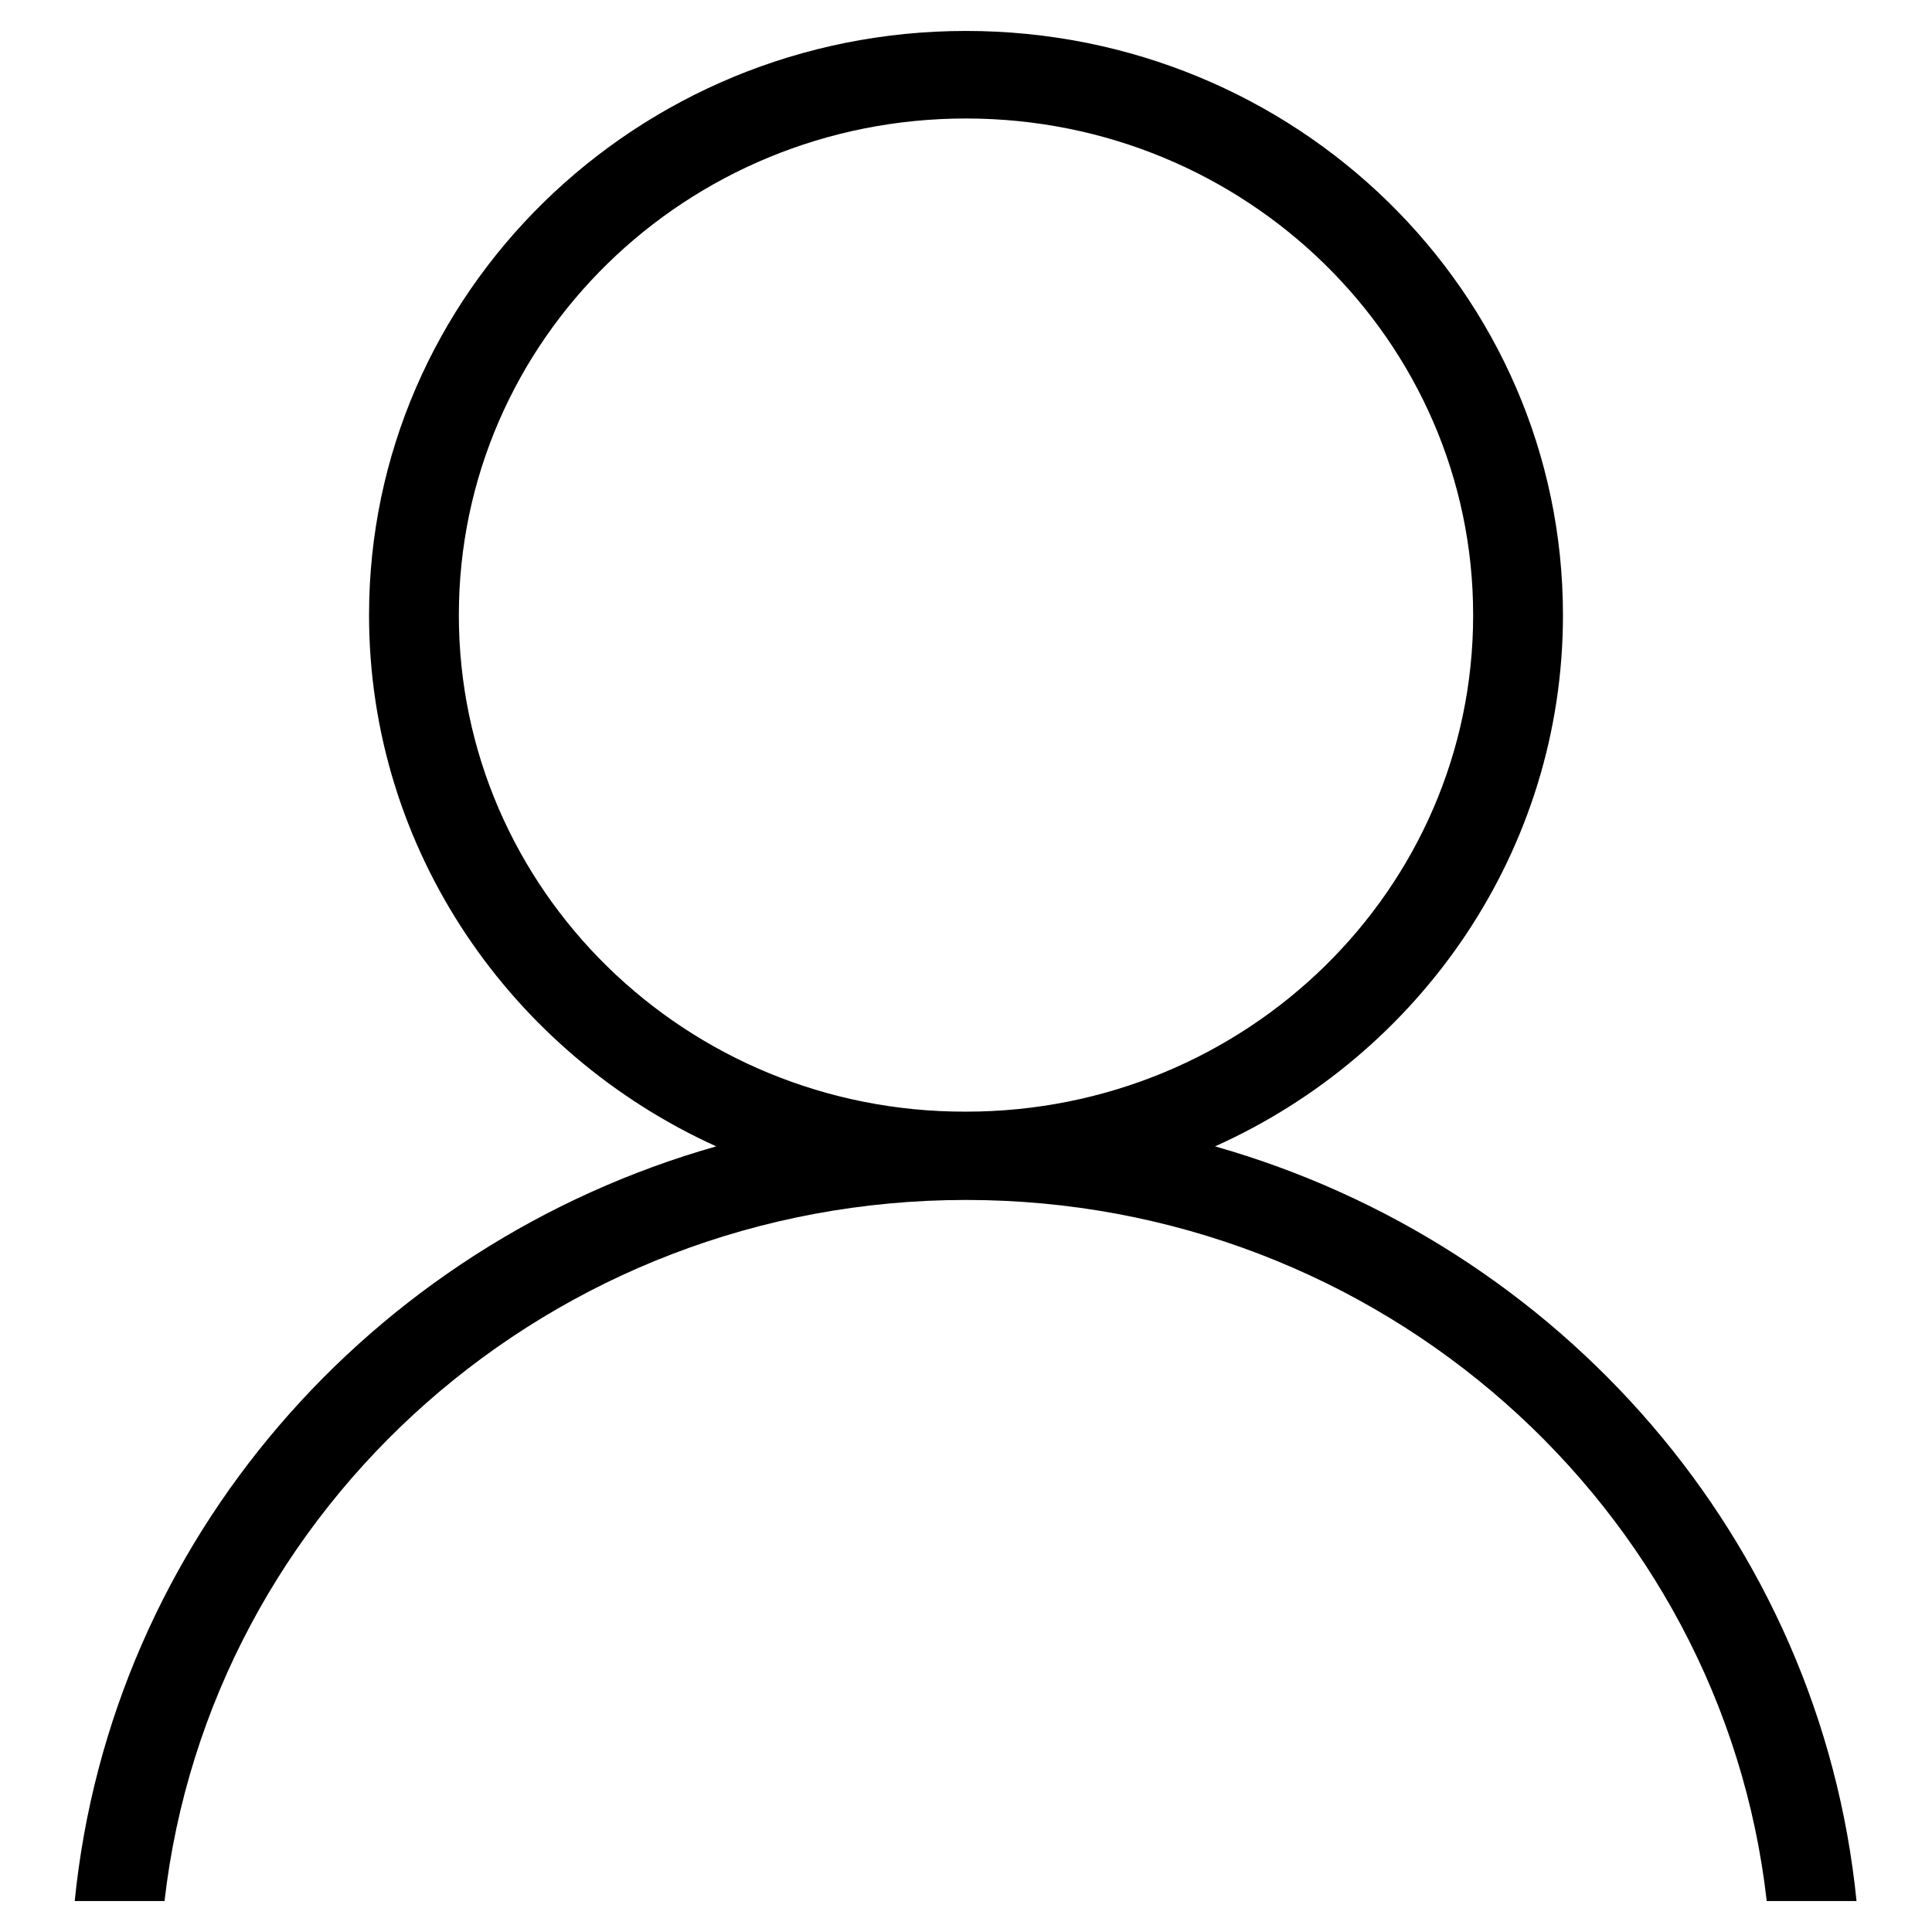 <?xml version="1.0" encoding="utf-8"?>
<!-- Svg Vector Icons : http://www.onlinewebfonts.com/icon -->
<!DOCTYPE svg PUBLIC "-//W3C//DTD SVG 1.1//EN" "http://www.w3.org/Graphics/SVG/1.1/DTD/svg11.dtd">
<svg version="1.1" xmlns="http://www.w3.org/2000/svg" xmlns:xlink="http://www.w3.org/1999/xlink" x="0px" y="0px" viewBox="0 0 256 256" enable-background="new 0 0 256 256" xml:space="preserve">
<g><g><path fill="#000000" d="M60.8,81.5c0-36.4,30.1-65.8,67.2-65.8c37.1,0,67.2,29.5,67.2,65.8c0,36.4-30.1,65.8-67.2,65.8C90.9,147.4,60.8,117.9,60.8,81.5L60.8,81.5L60.8,81.5z M48.9,81.5c0,31.2,18.9,58.1,46,70.4c-45.8,13-80.2,52.2-85,100h11.9C27.8,199.6,73.1,159,128,159s100.2,40.7,106.1,92.9H246c-4.8-47.8-39.2-87-85-100c27.2-12.2,46.1-39.2,46.1-70.4c0-42.8-35.4-77.4-79.1-77.4C84.3,4.1,48.9,38.8,48.9,81.5L48.9,81.5L48.9,81.5z"/></g></g>
</svg>